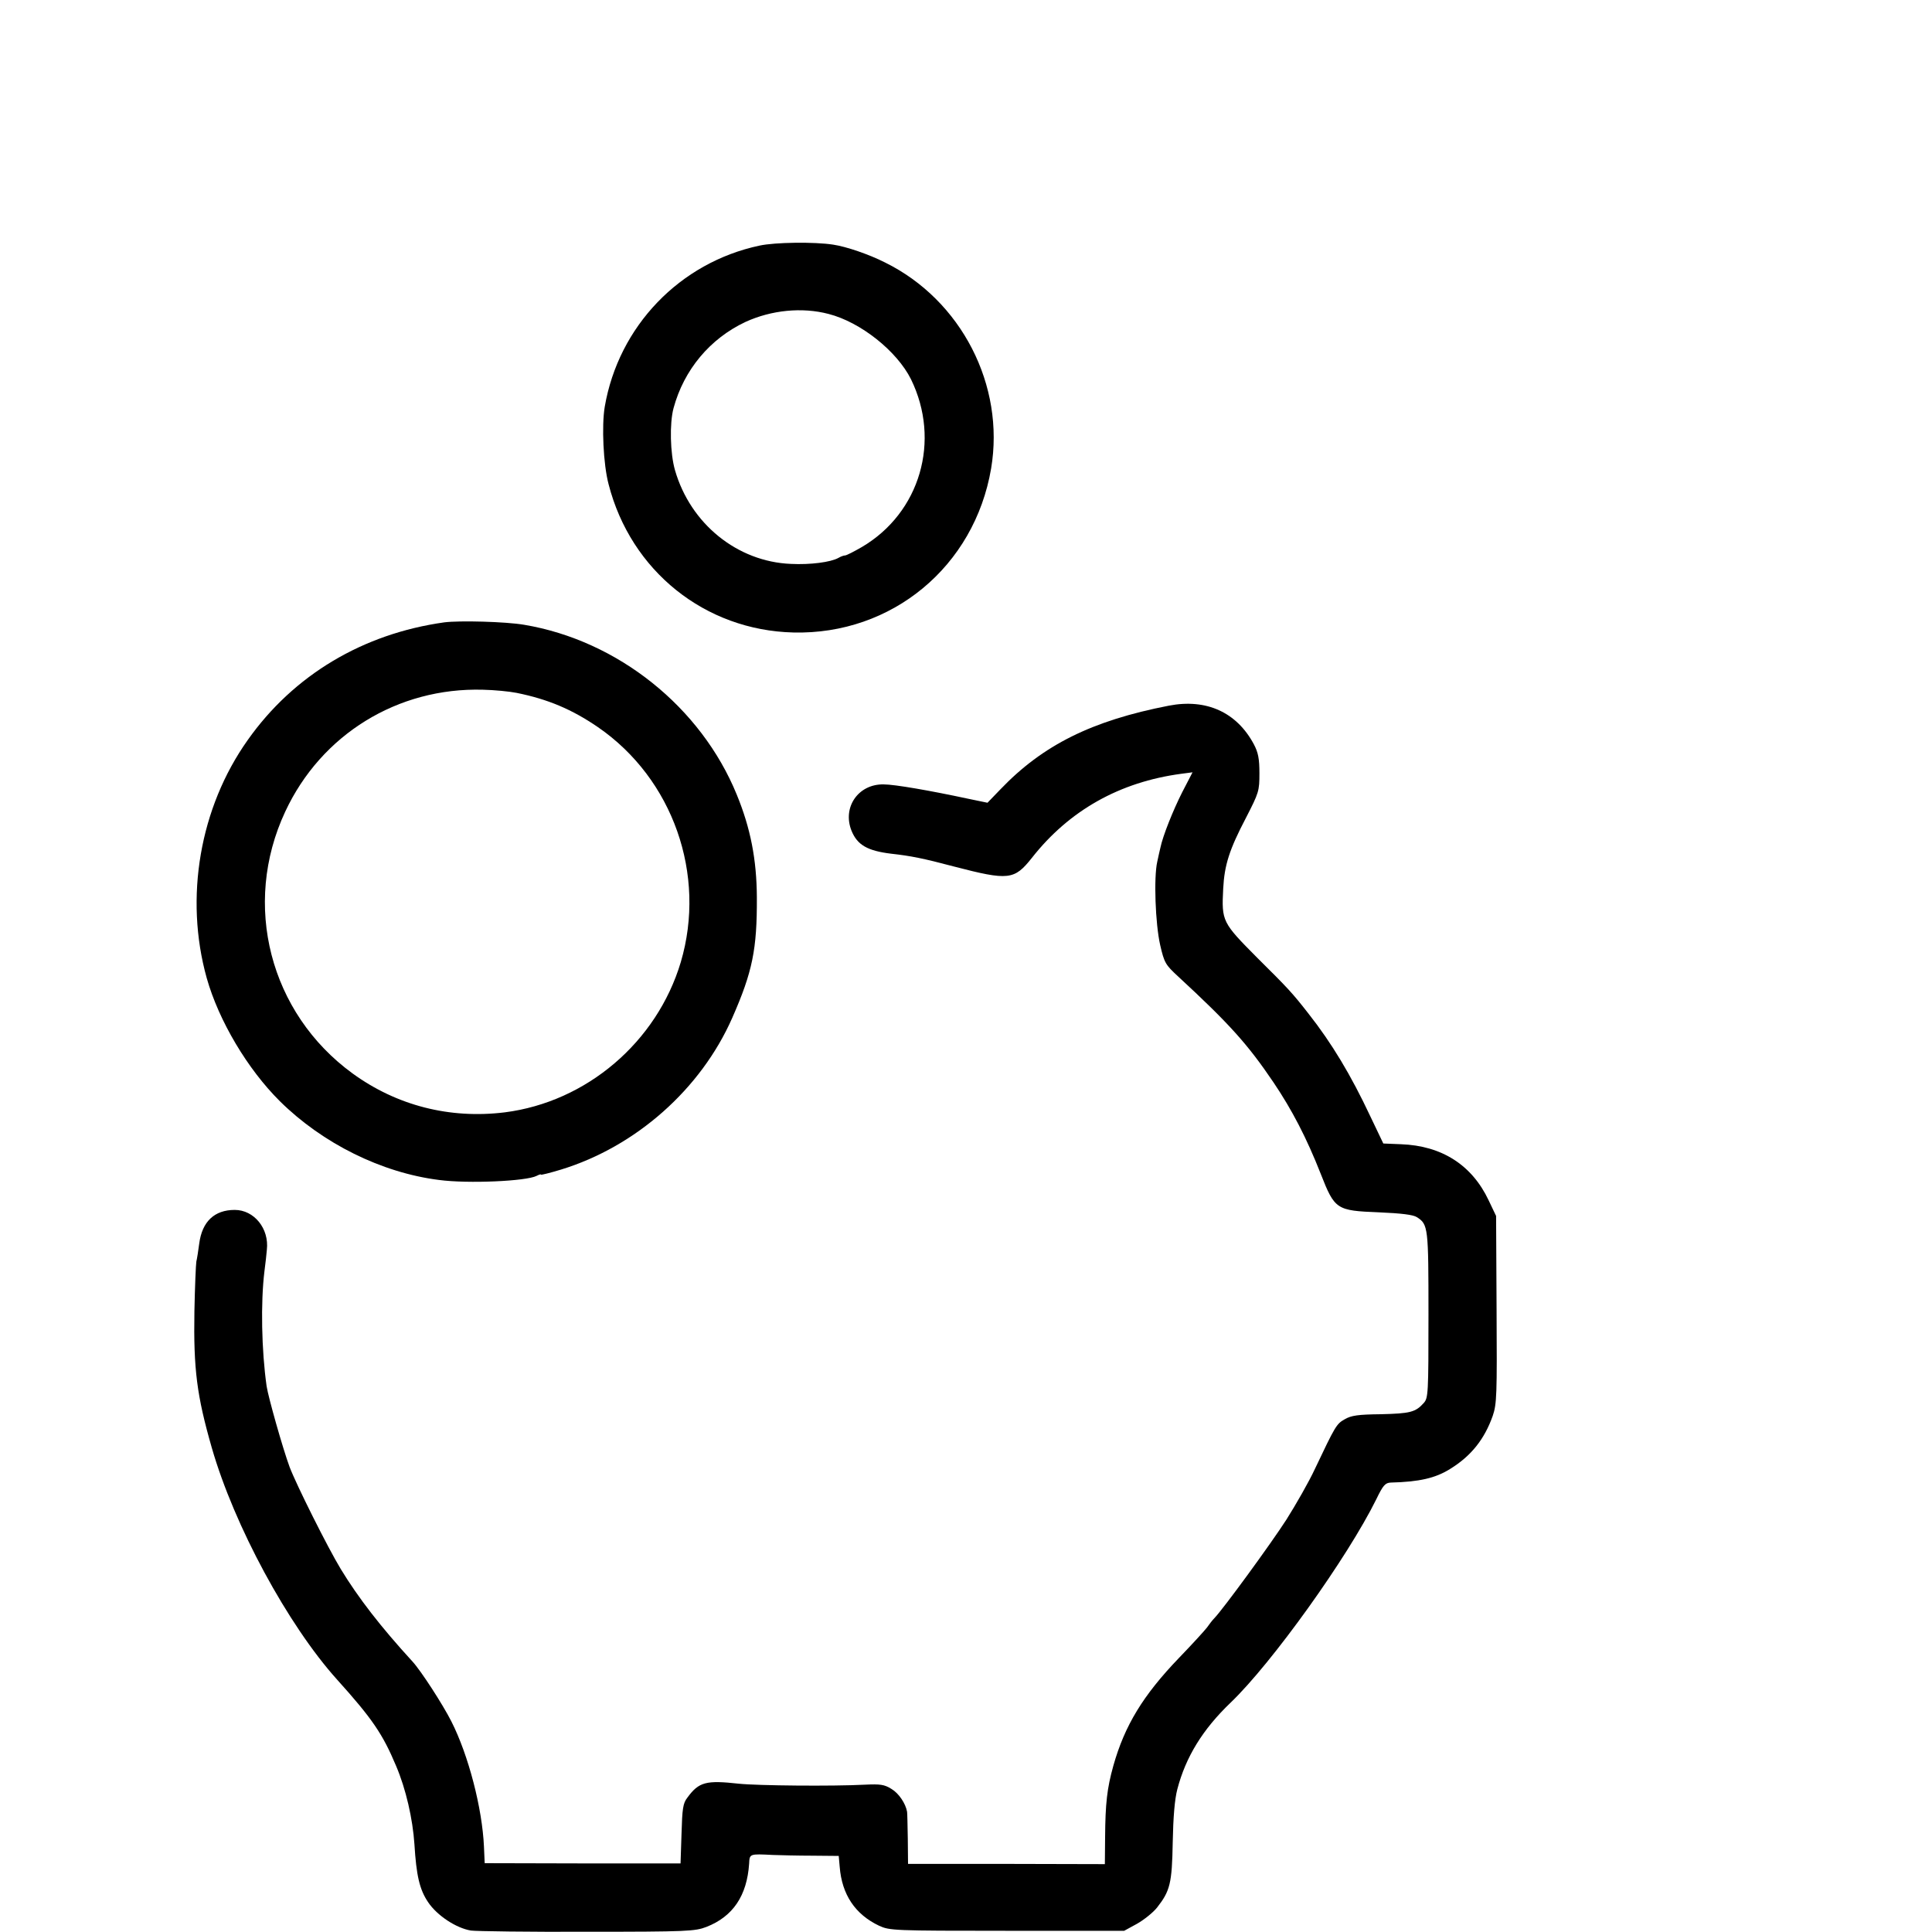 <?xml version="1.0" standalone="no"?>
<!DOCTYPE svg PUBLIC "-//W3C//DTD SVG 20010904//EN"
 "http://www.w3.org/TR/2001/REC-SVG-20010904/DTD/svg10.dtd">
<svg version="1.0" xmlns="http://www.w3.org/2000/svg"
 width="16pt" height="16pt" viewBox="0 0 16 16"
 preserveAspectRatio="xMidYMid meet">
<g transform="translate(0,16) scale(0.002,-0.002)"
fill="#000000" stroke="none">
<path d="M3145 6983 c-330 -70 -584 -334 -641 -668 -13 -78 -6 -237 16 -320
92 -359 399 -605 765 -614 408 -10 750 273 819 679 58 344 -123 697 -439 853
-67 34 -161 66 -215 74 -77 12 -241 10 -305 -4z m286 -283 c133 -34 283 -154
341 -270 125 -255 38 -553 -203 -695 -33 -19 -64 -35 -70 -35 -5 0 -17 -4 -27
-10 -32 -18 -117 -29 -197 -25 -222 9 -416 166 -480 388 -20 69 -23 194 -6
257 43 159 151 288 298 357 107 49 234 62 344 33z"/>
<path d="M1840 5423 c-337 -47 -624 -218 -814 -487 -199 -280 -263 -653 -170
-986 50 -177 169 -377 303 -510 177 -175 421 -296 659 -326 121 -16 362 -5
404 17 10 5 18 8 18 5 0 -2 37 7 83 21 310 95 579 333 709 628 84 191 103 284
102 500 -1 156 -26 285 -83 424 -148 363 -493 639 -881 704 -77 13 -266 18
-330 10z m299 -292 c129 -26 229 -68 337 -142 311 -214 450 -611 343 -973 -99
-331 -390 -579 -729 -622 -228 -28 -447 28 -630 161 -343 250 -459 699 -279
1084 149 320 466 515 819 505 47 -1 109 -7 139 -13z"/>
<path d="M4840 5078 c-319 -62 -522 -163 -698 -347 l-53 -55 -82 17 c-154 33
-302 59 -348 59 -105 2 -172 -95 -133 -192 24 -59 66 -83 164 -95 81 -9 132
-19 260 -53 227 -59 250 -56 323 36 154 196 363 314 619 348 l46 6 -43 -83
c-37 -73 -80 -180 -90 -229 -2 -8 -8 -34 -13 -58 -15 -65 -8 -257 12 -345 17
-74 22 -82 74 -130 211 -195 288 -280 396 -440 76 -113 136 -228 195 -378 58
-148 65 -152 241 -159 93 -4 142 -10 157 -20 47 -30 48 -42 48 -405 0 -328 -1
-344 -20 -365 -34 -38 -57 -43 -177 -46 -94 -1 -123 -5 -150 -21 -34 -19 -39
-28 -123 -205 -25 -54 -79 -148 -118 -210 -65 -101 -263 -372 -299 -409 -8 -8
-21 -25 -30 -38 -9 -12 -61 -69 -116 -126 -149 -155 -225 -280 -272 -447 -26
-93 -33 -156 -34 -295 l-1 -112 -407 1 -408 0 -1 104 c-1 57 -2 107 -3 112 -6
34 -34 76 -64 94 -30 19 -47 21 -111 18 -135 -7 -444 -4 -521 4 -136 15 -166
8 -214 -58 -18 -23 -21 -45 -24 -150 l-4 -122 -405 0 -406 1 -3 68 c-7 159
-64 379 -135 519 -36 71 -126 210 -161 248 -131 143 -224 263 -297 383 -54 89
-184 349 -212 423 -28 76 -88 288 -95 334 -21 148 -25 346 -9 476 4 32 9 73
10 89 10 88 -53 165 -133 165 -84 0 -135 -48 -147 -139 -4 -30 -9 -63 -12 -75
-2 -12 -6 -104 -8 -206 -4 -240 10 -349 72 -565 93 -323 315 -733 518 -959
147 -163 190 -227 245 -358 41 -96 69 -220 76 -324 8 -130 21 -188 57 -241 37
-55 116 -107 177 -117 23 -3 240 -6 483 -5 413 0 445 2 492 20 110 43 168 129
177 262 2 41 1 41 98 36 30 -1 104 -3 164 -3 l109 -1 4 -45 c9 -115 64 -197
163 -244 44 -20 57 -21 530 -21 l485 0 53 29 c30 17 67 47 83 67 54 69 62 100
65 270 2 104 8 178 19 220 35 134 105 248 221 359 171 164 484 601 603 842 28
58 37 68 60 69 117 3 184 18 245 56 88 54 143 124 177 220 17 50 18 86 16 441
l-2 387 -31 65 c-69 146 -194 226 -363 232 l-73 3 -54 113 c-80 170 -159 302
-256 425 -67 86 -85 105 -212 231 -145 146 -148 151 -141 286 5 99 26 163 94
293 54 105 56 112 56 185 0 60 -5 86 -23 120 -71 133 -197 190 -352 160z"/>
</g>
</svg>
